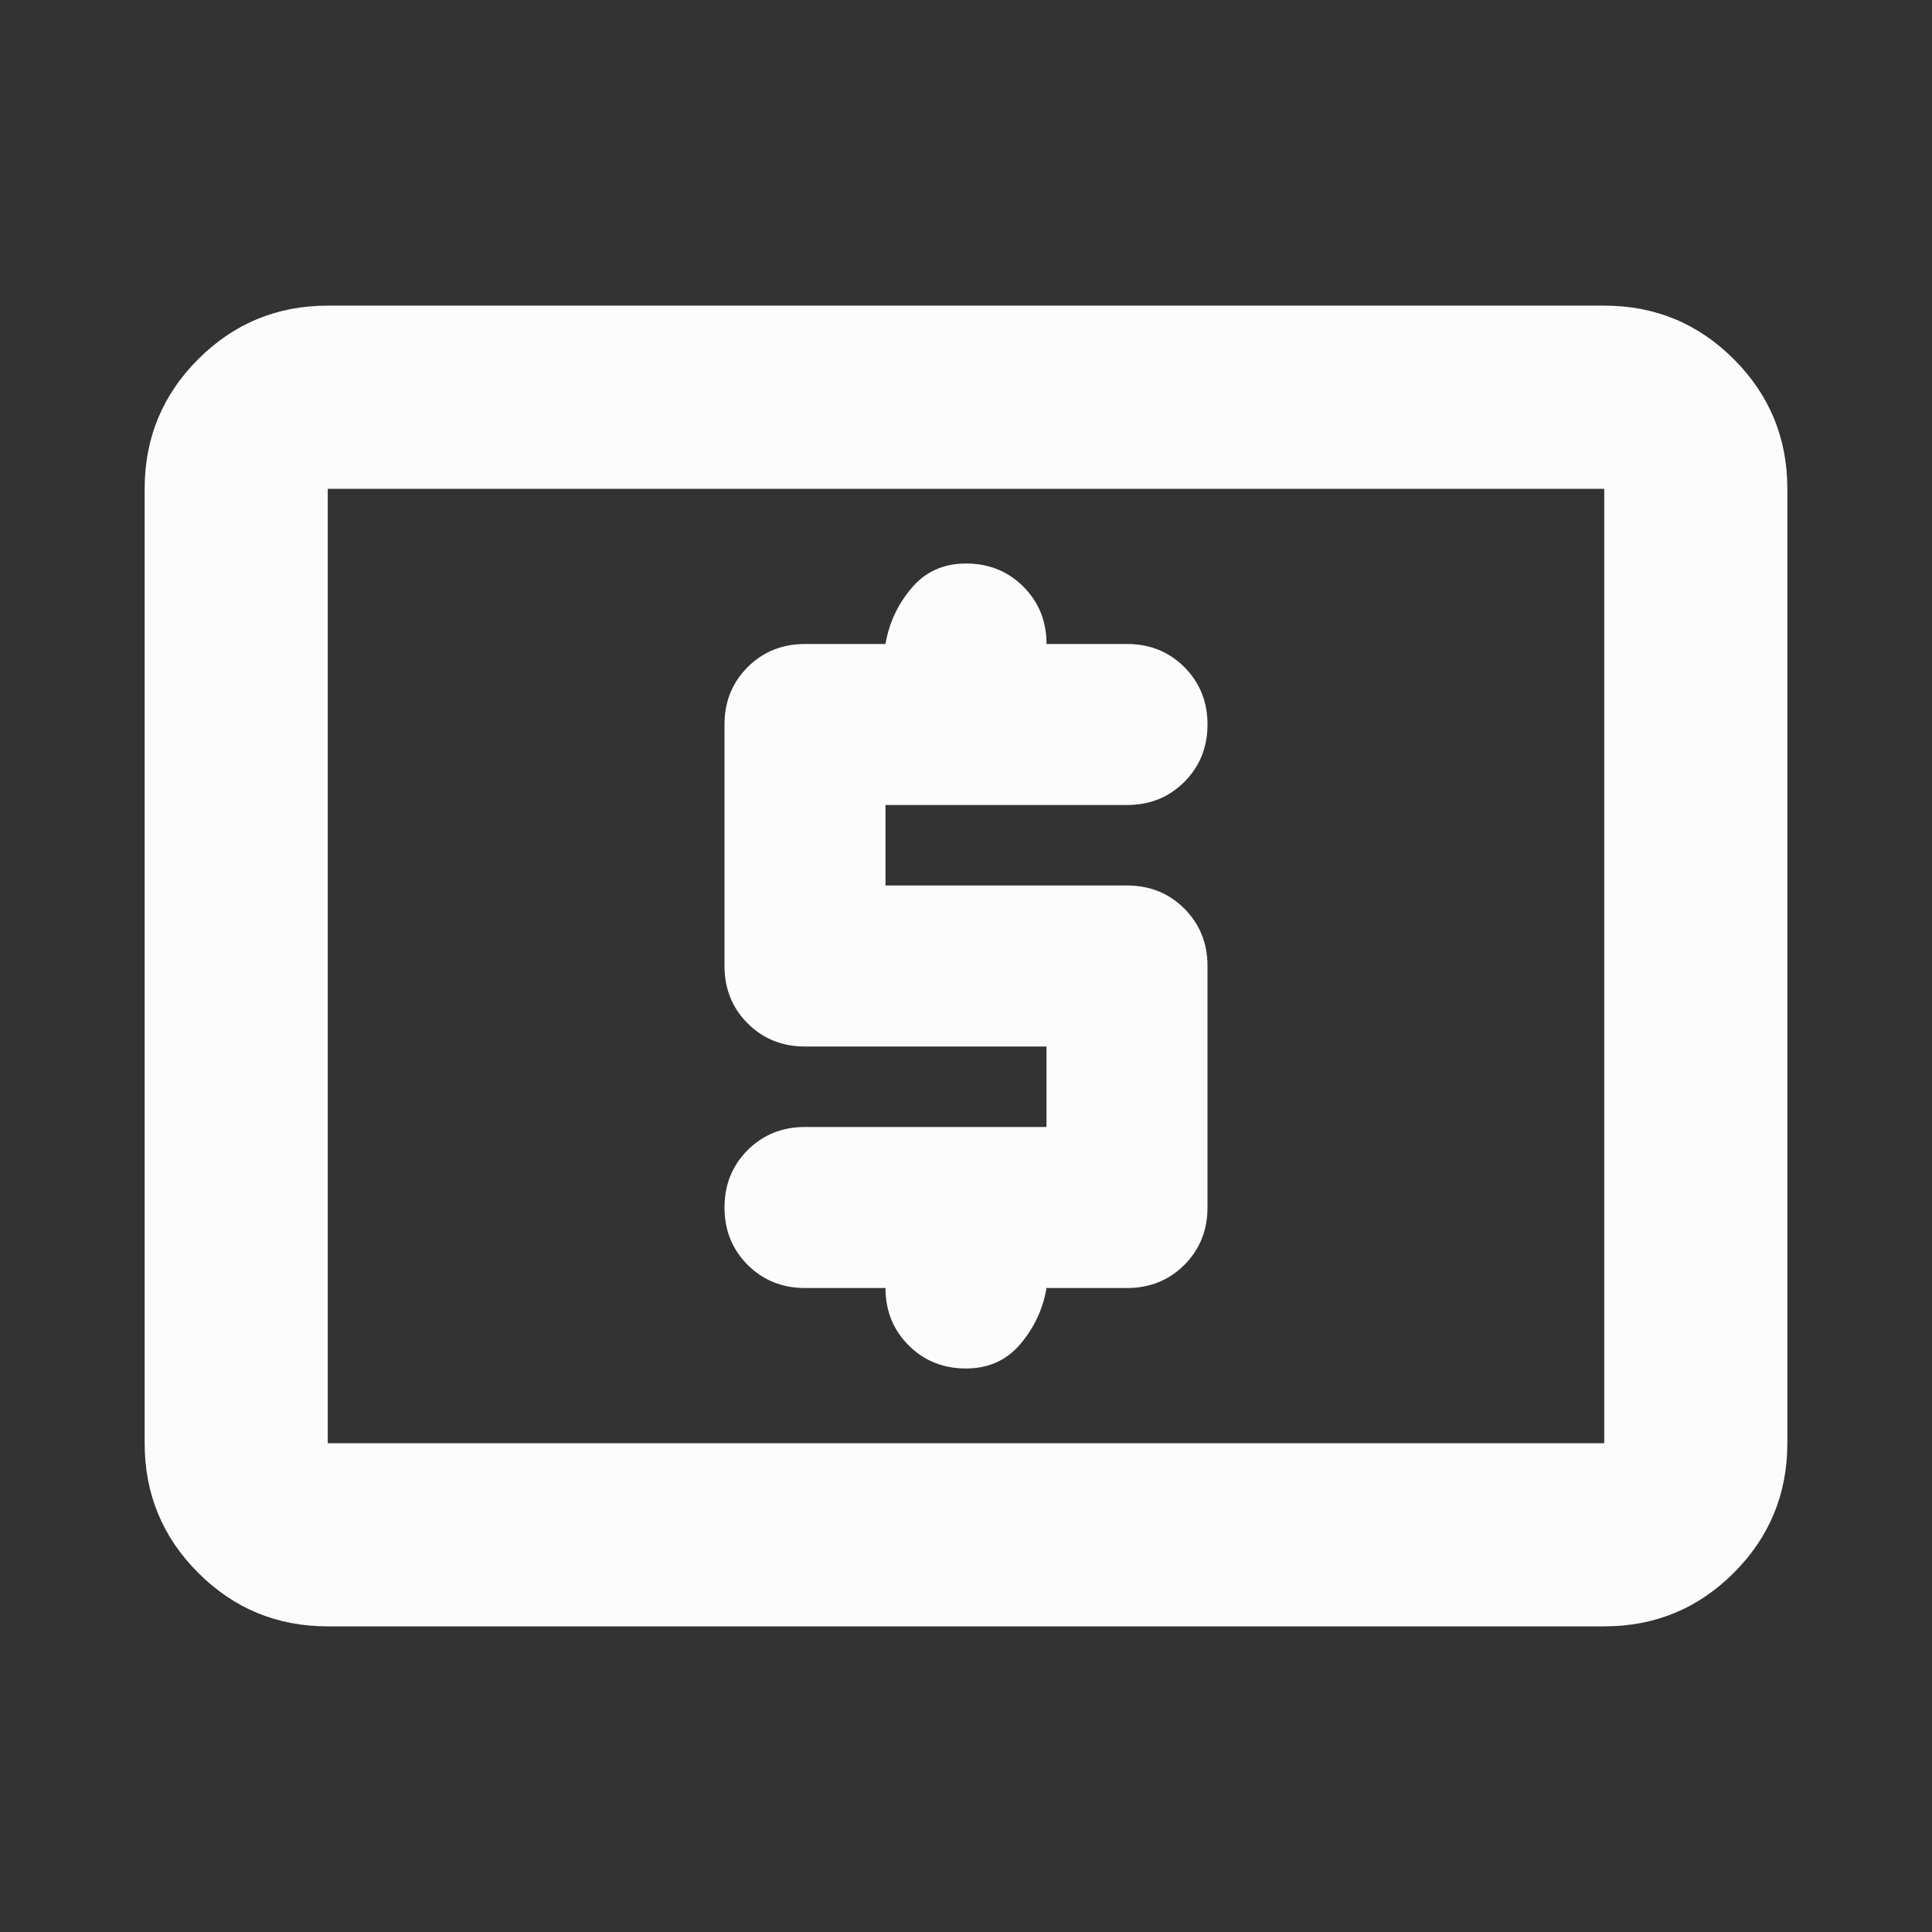 <svg xmlns="http://www.w3.org/2000/svg" width="46" height="46" viewBox="0 0 46 46" fill="none"><rect x="0" y="0" width="46" height="46" fill="#333333" stroke="none"/><g id="Icons"><mask id="mask0_1330_2900" style="mask-type:alpha" maskUnits="userSpaceOnUse" x="0" y="0" width="46" height="46"><rect id="Bounding box" width="46" height="46" fill="#D9D9D9"></rect></mask><g mask="url(#mask0_1330_2900)"><path id="local_atm" d="M24.917 26.833H19.167C18.624 26.833 18.169 27.017 17.801 27.384C17.434 27.752 17.25 28.207 17.25 28.75C17.25 29.293 17.434 29.748 17.801 30.116C18.169 30.483 18.624 30.667 19.167 30.667H21.083C21.083 31.21 21.267 31.665 21.634 32.032C22.002 32.4 22.457 32.583 23 32.583C23.535 32.583 23.968 32.388 24.297 31.998C24.626 31.608 24.833 31.164 24.917 30.667H26.833C27.377 30.667 27.832 30.483 28.199 30.116C28.566 29.748 28.75 29.293 28.75 28.75V23C28.75 22.457 28.566 22.002 28.199 21.634C27.832 21.267 27.377 21.083 26.833 21.083H21.083V19.167H26.833C27.377 19.167 27.832 18.983 28.199 18.616C28.566 18.248 28.75 17.793 28.75 17.25C28.75 16.707 28.566 16.252 28.199 15.884C27.832 15.517 27.377 15.333 26.833 15.333H24.917C24.917 14.79 24.733 14.335 24.366 13.968C23.998 13.6 23.543 13.417 23 13.417C22.465 13.417 22.032 13.612 21.703 14.002C21.374 14.392 21.167 14.836 21.083 15.333H19.167C18.624 15.333 18.169 15.517 17.801 15.884C17.434 16.252 17.25 16.707 17.25 17.25V23C17.25 23.543 17.434 23.998 17.801 24.366C18.169 24.733 18.624 24.917 19.167 24.917H24.917V26.833ZM7.804 38.723C6.597 38.723 5.569 38.298 4.719 37.448C3.869 36.598 3.444 35.569 3.444 34.362V11.638C3.444 10.431 3.869 9.402 4.719 8.552C5.569 7.702 6.597 7.277 7.804 7.277H38.196C39.403 7.277 40.431 7.702 41.281 8.552C42.131 9.402 42.556 10.431 42.556 11.638V34.362C42.556 35.569 42.131 36.598 41.281 37.448C40.431 38.298 39.403 38.723 38.196 38.723H7.804ZM7.804 34.362H38.196V11.638H7.804V34.362Z" fill="#FCFCFC"></path></g></g></svg>